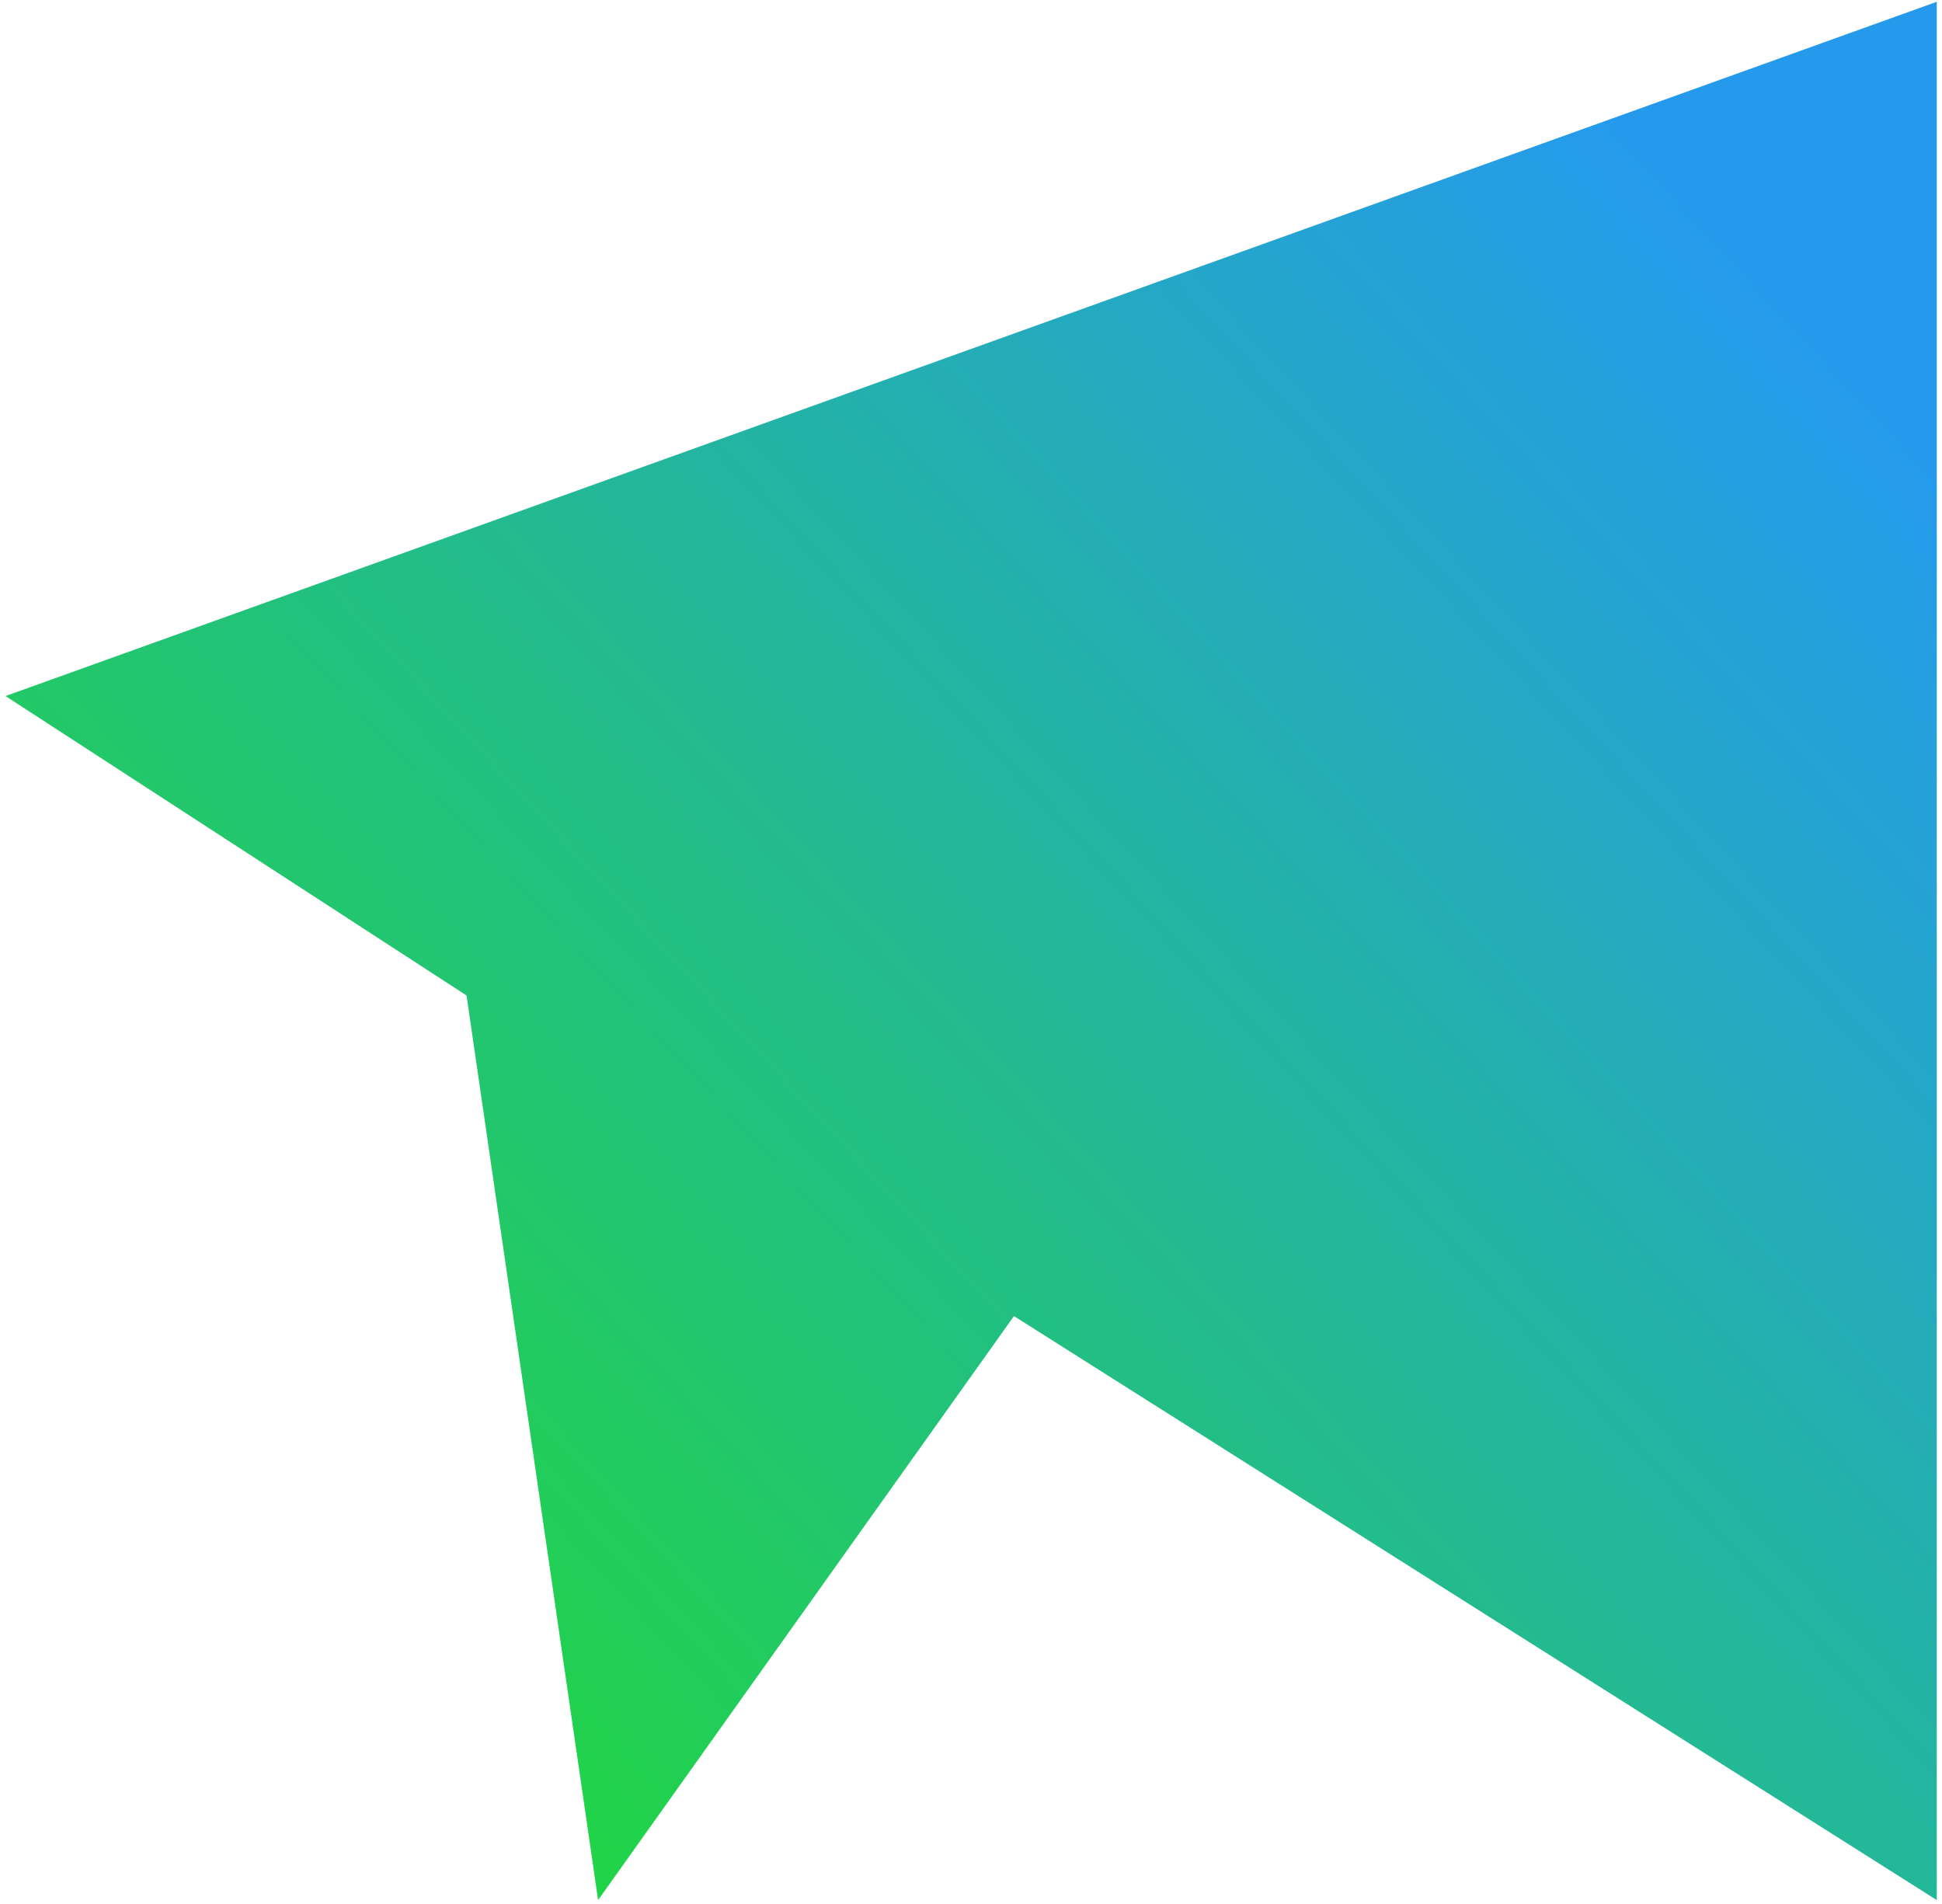 <svg width="308" height="302" viewBox="0 0 308 302" fill="none" xmlns="http://www.w3.org/2000/svg">
<path fill-rule="evenodd" clip-rule="evenodd" d="M307.173 0.284L307.173 0.284L307.173 0.284L307.173 301.342L160.814 208.724L94.859 301.34L94.858 301.342L73.994 157.877L73.993 157.877L0.873 110.389L307.173 0.284Z" fill="url(#paint0_linear_231_261)"/>
<defs>
<linearGradient id="paint0_linear_231_261" x1="49.976" y1="243.464" x2="274.09" y2="36.949" gradientUnits="userSpaceOnUse">
<stop stop-color="#21D349"/>
<stop offset="1" stop-color="#259AED"/>
</linearGradient>
</defs>
</svg>
